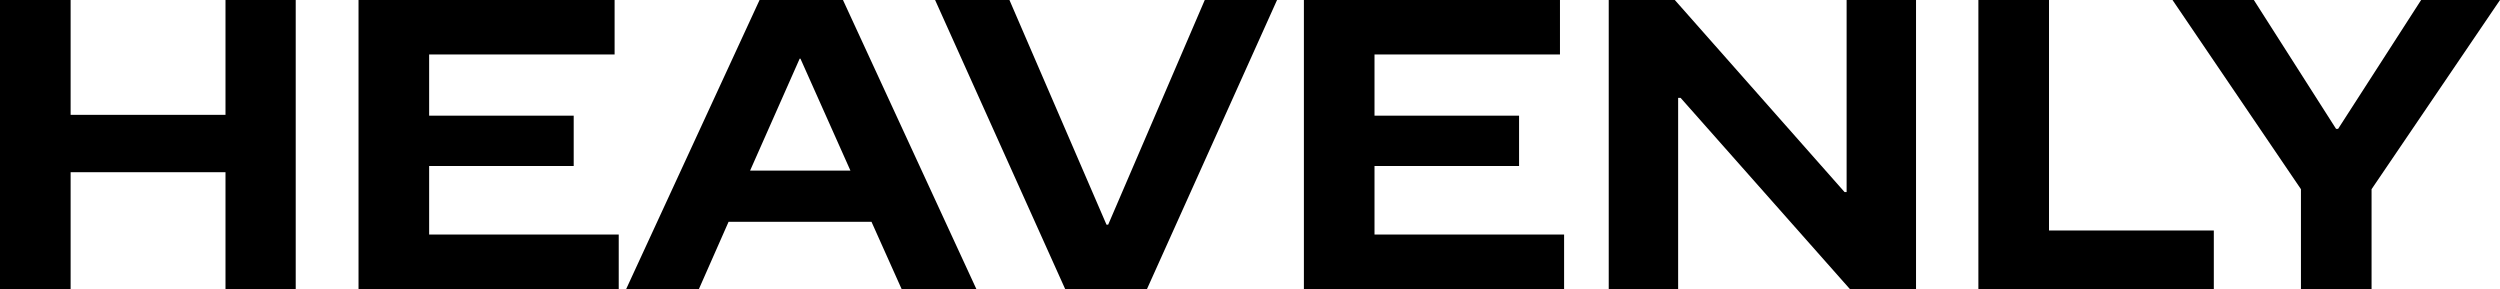 <svg viewBox="0 0 435.81 50.4" version="1.1" xmlns="http://www.w3.org/2000/svg" id="Layer_1">
  
  <path d="M0,50.4V0h12.31v20.02h27V0h12.24v50.4h-12.24v-20.38H12.31v20.38H0Z"></path>
  <path d="M62.5,50.4V0h44.64v9.5h-32.33v10.66h25.2v8.78h-25.2v11.95h33.05v9.5h-45.36Z"></path>
  <path d="M109.15,50.4L132.41,0h14.54l23.26,50.4h-13.03l-5.26-11.74h-24.91l-5.18,11.74h-12.67ZM130.75,29.74h17.5l-8.71-19.51h-.14l-8.64,19.51Z"></path>
  <path d="M185.69,50.4L163.01,0h12.96l16.92,39.17h.29L210.02,0h12.6l-22.68,50.4h-14.26Z"></path>
  <path d="M227.3,50.4V0h44.64v9.5h-32.33v10.66h25.2v8.78h-25.2v11.95h33.05v9.5h-45.36Z"></path>
  <path d="M280.44,50.4V0h11.52l29.59,33.48h.36V0h12.1v50.4h-11.52l-29.52-33.34h-.43v33.34h-12.1Z"></path>
  <path d="M344.88,50.4V0h12.31v40.18h28.73v10.22h-41.04Z"></path>
  <path d="M401.11,50.4v-17.42L378.72,0h14.18l14.33,22.46h.36l14.47-22.46h13.75l-22.39,32.98v17.42h-12.31Z"></path>
</svg>